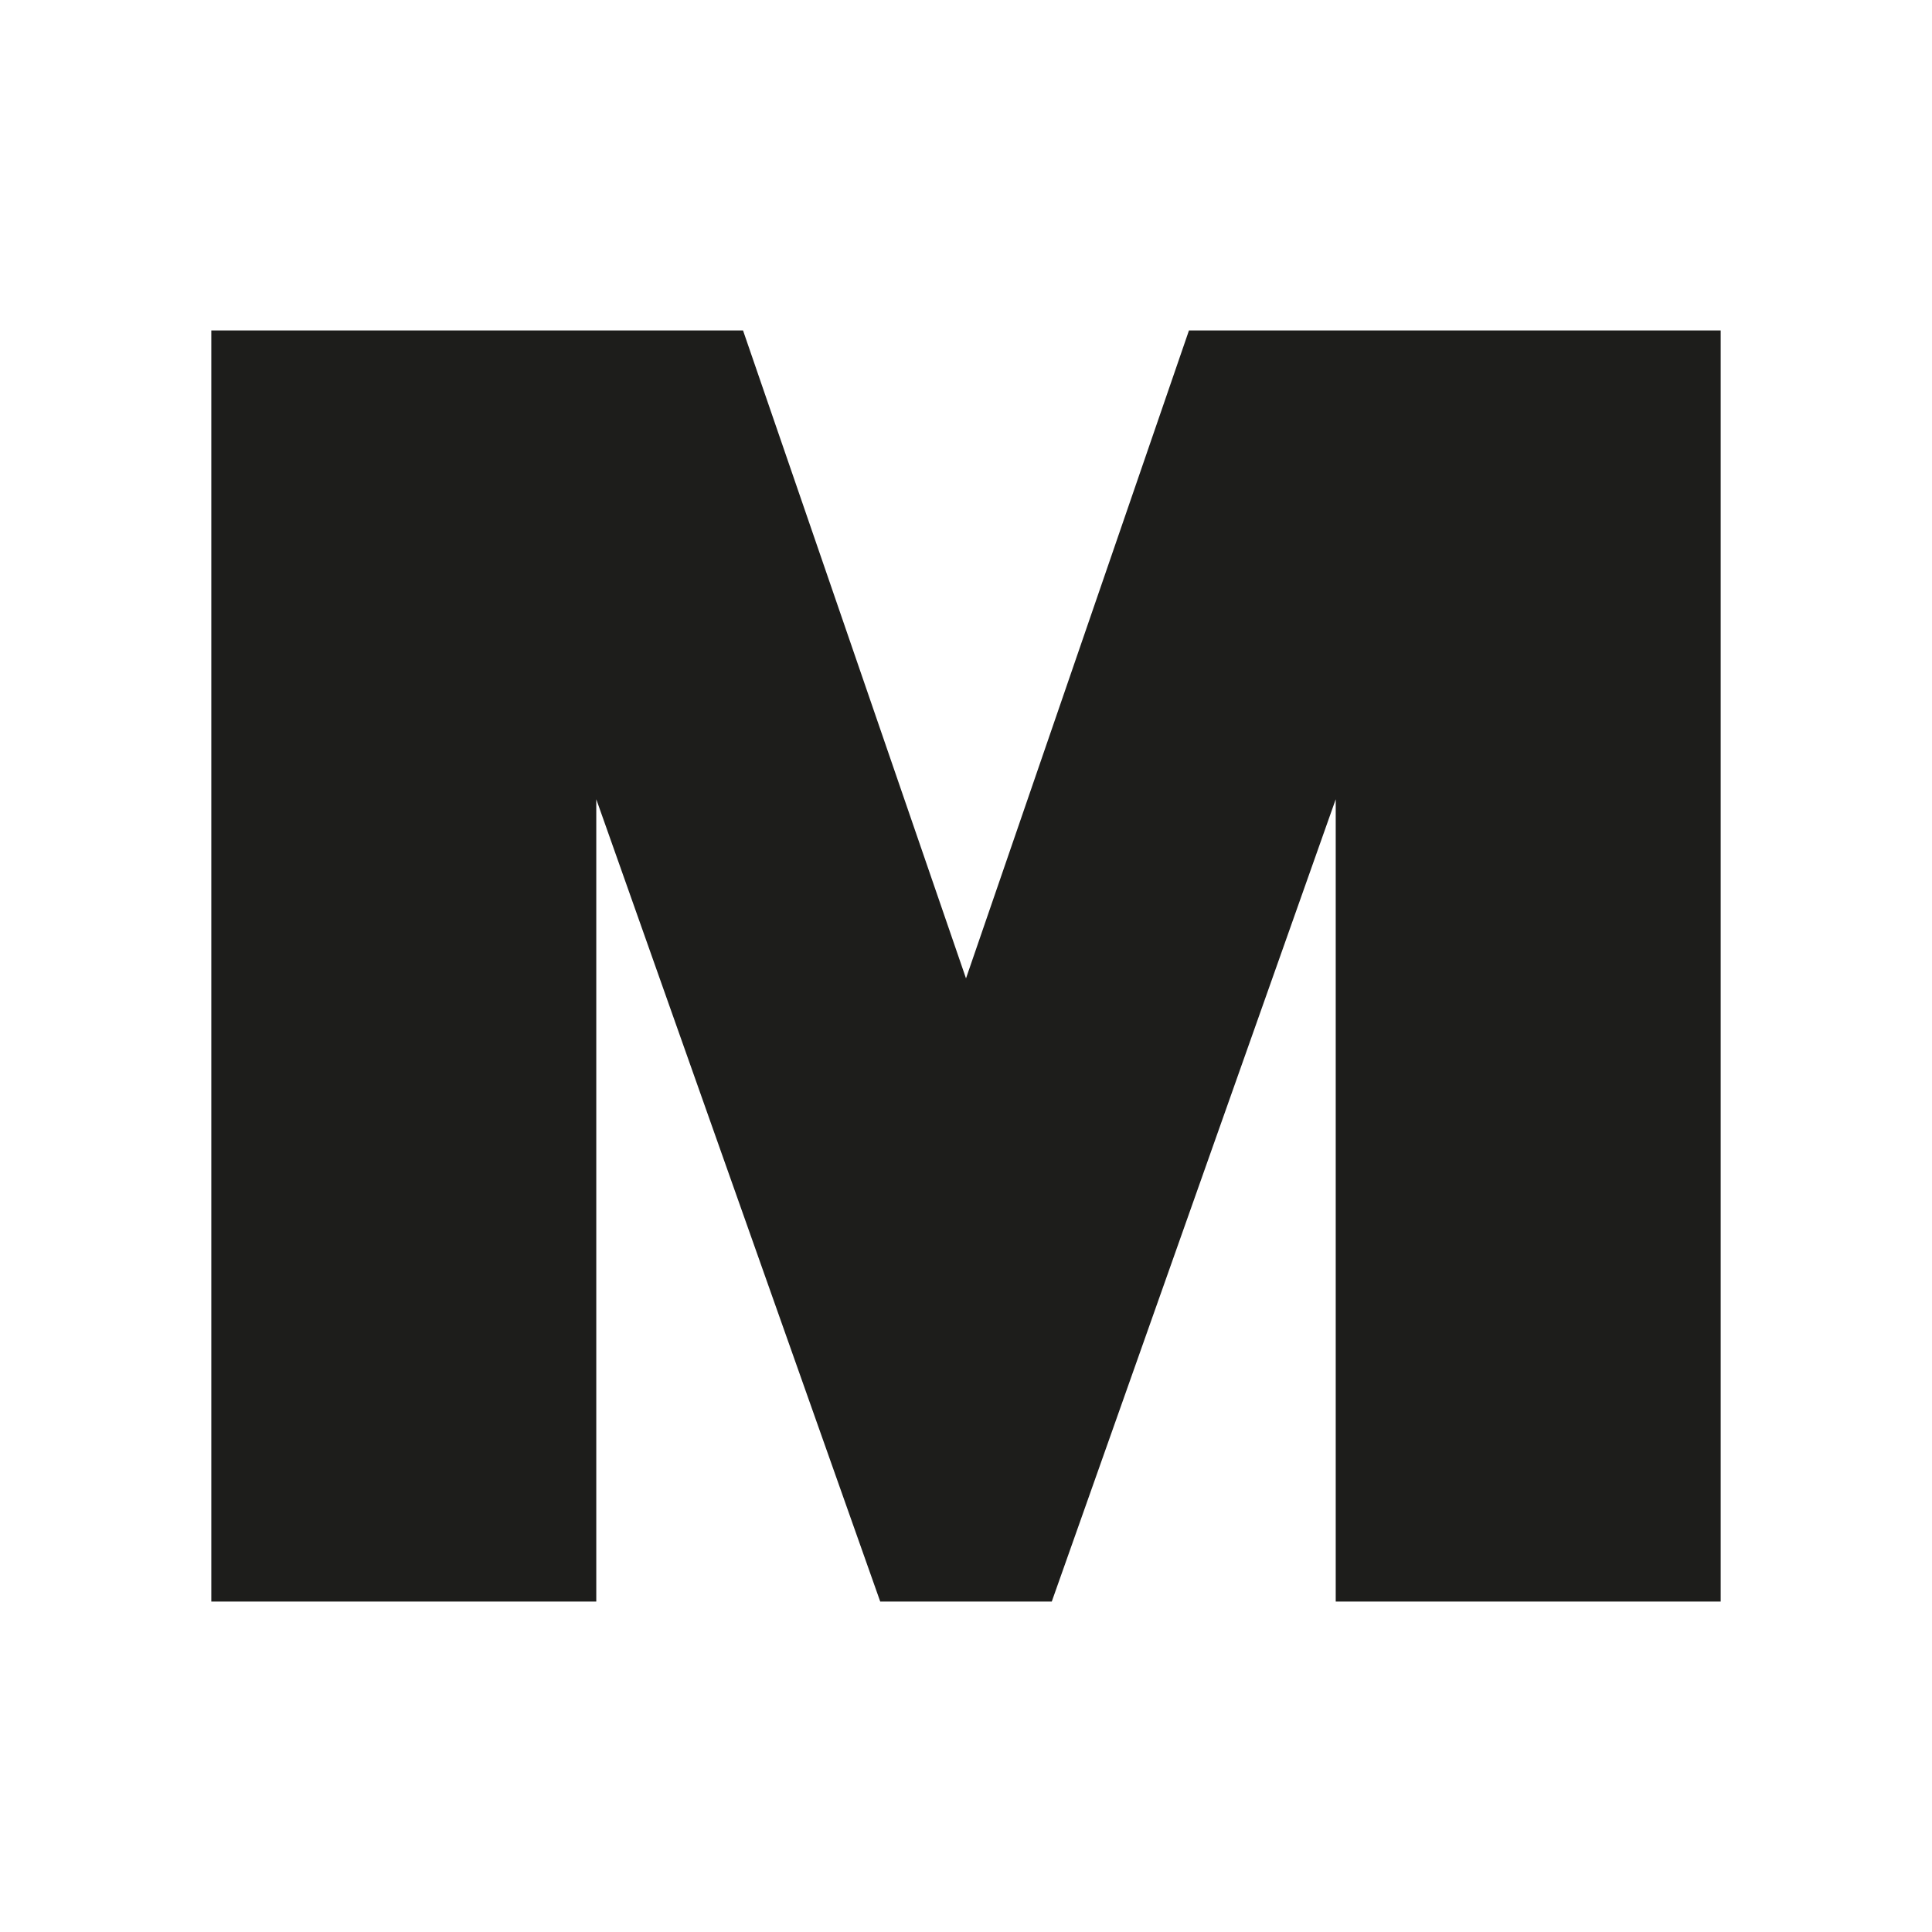 <?xml version="1.0" encoding="UTF-8"?><svg id="Ebene_1" xmlns="http://www.w3.org/2000/svg" viewBox="0 0 512 512"><defs><style>.cls-1{fill:#1d1d1b;}</style></defs><polygon class="cls-1" points="315.09 87.57 256 259.28 196.91 87.57 56 87.57 56 424.43 158.02 424.43 158.02 211.81 233.27 424.43 278.73 424.43 353.98 211.81 353.98 424.43 456 424.43 456 87.57 315.09 87.57"/></svg>